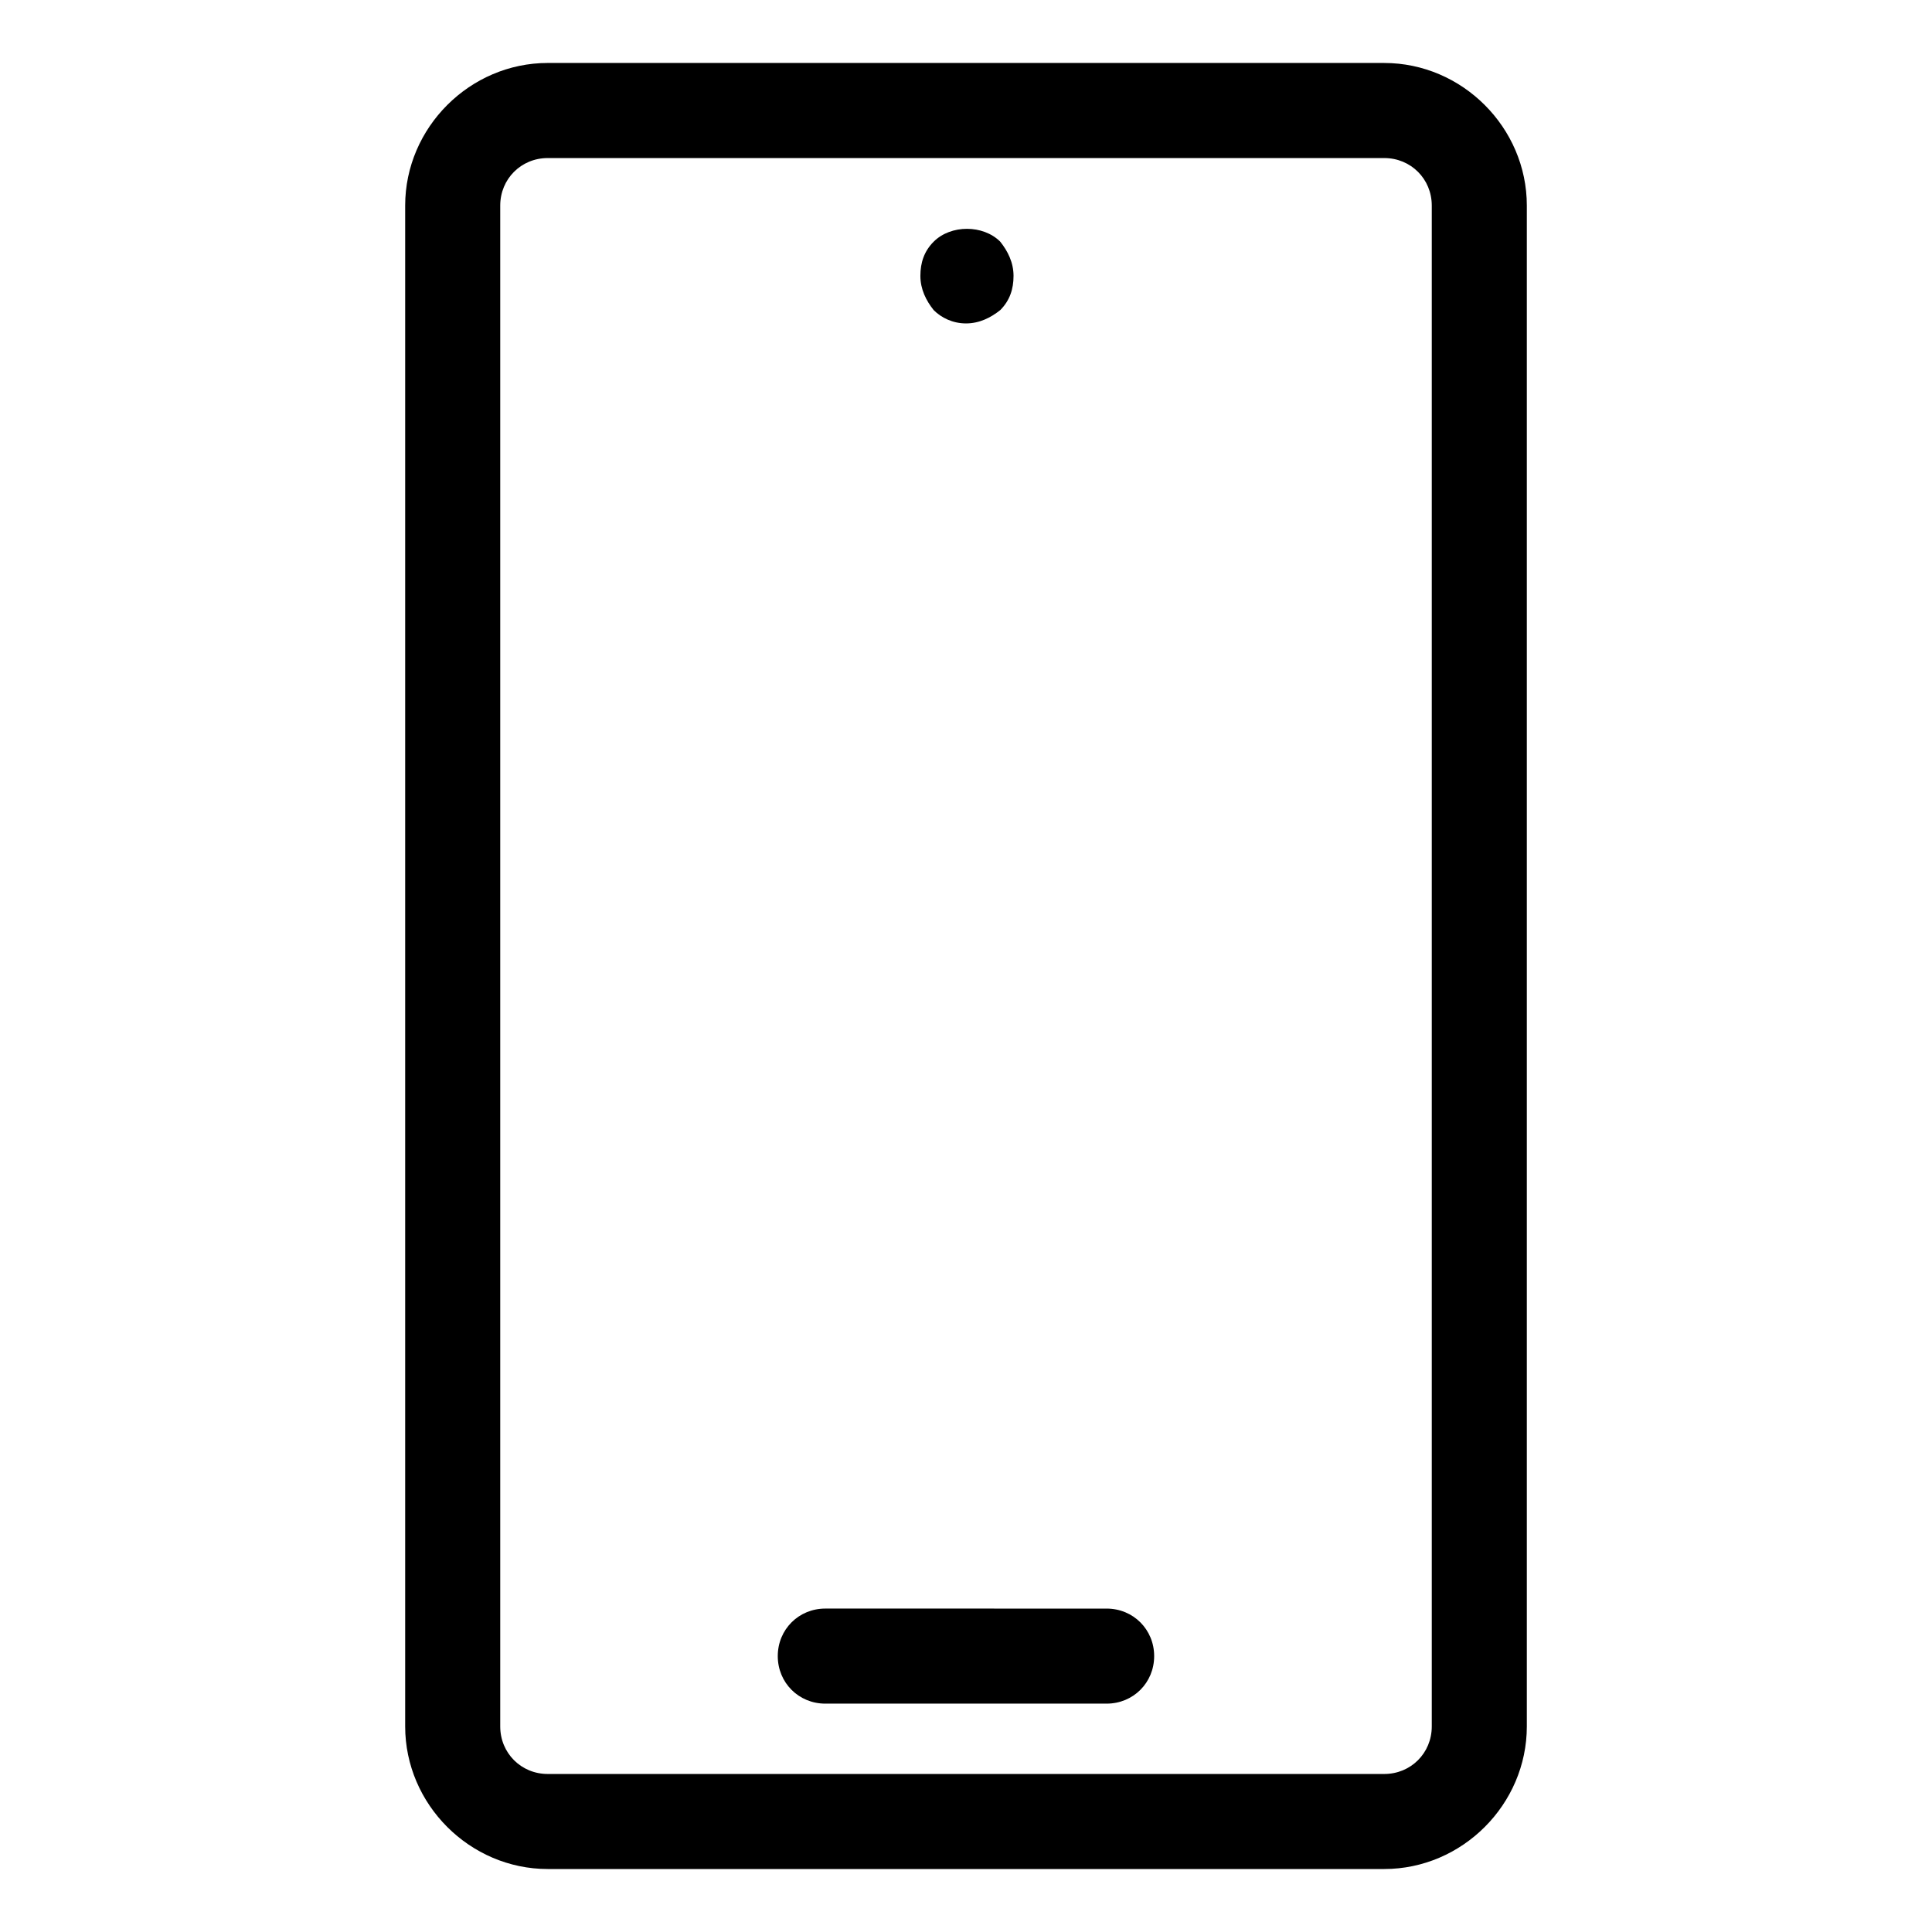 <?xml version="1.0" encoding="UTF-8"?>
<!-- Uploaded to: ICON Repo, www.iconrepo.com, Generator: ICON Repo Mixer Tools -->
<svg fill="#000000" width="800px" height="800px" version="1.1" viewBox="144 144 512 512" xmlns="http://www.w3.org/2000/svg">
 <g>
  <path d="m289.16 639.31h221.68c20.656 0 37.785-17.129 37.785-37.785v-403.05c0-20.656-17.129-37.785-37.785-37.785l-221.68-0.004c-20.656 0-37.785 17.129-37.785 37.785v403.05c0 20.66 17.129 37.789 37.785 37.789zm-12.594-440.83c0-7.055 5.543-12.594 12.594-12.594h221.68c7.055 0 12.594 5.543 12.594 12.594v403.05c0 7.055-5.543 12.594-12.594 12.594h-221.68c-7.055 0-12.594-5.543-12.594-12.594z"/>
  <path d="m362.71 595.48h74.562c7.055 0 12.594-5.543 12.594-12.594 0-7.055-5.543-12.594-12.594-12.594l-74.562-0.004c-7.055 0-12.594 5.543-12.594 12.594 0 7.055 5.543 12.598 12.594 12.598z"/>
  <path d="m400 229.71c3.527 0 6.551-1.512 9.07-3.527 2.519-2.519 3.527-5.543 3.527-9.07 0-3.527-1.512-6.551-3.527-9.07-4.535-4.535-13.098-4.535-17.633 0-2.519 2.519-3.527 5.543-3.527 9.07 0 3.527 1.512 6.551 3.527 9.07 2.012 2.016 5.035 3.527 8.562 3.527z"/>
 </g>
</svg>